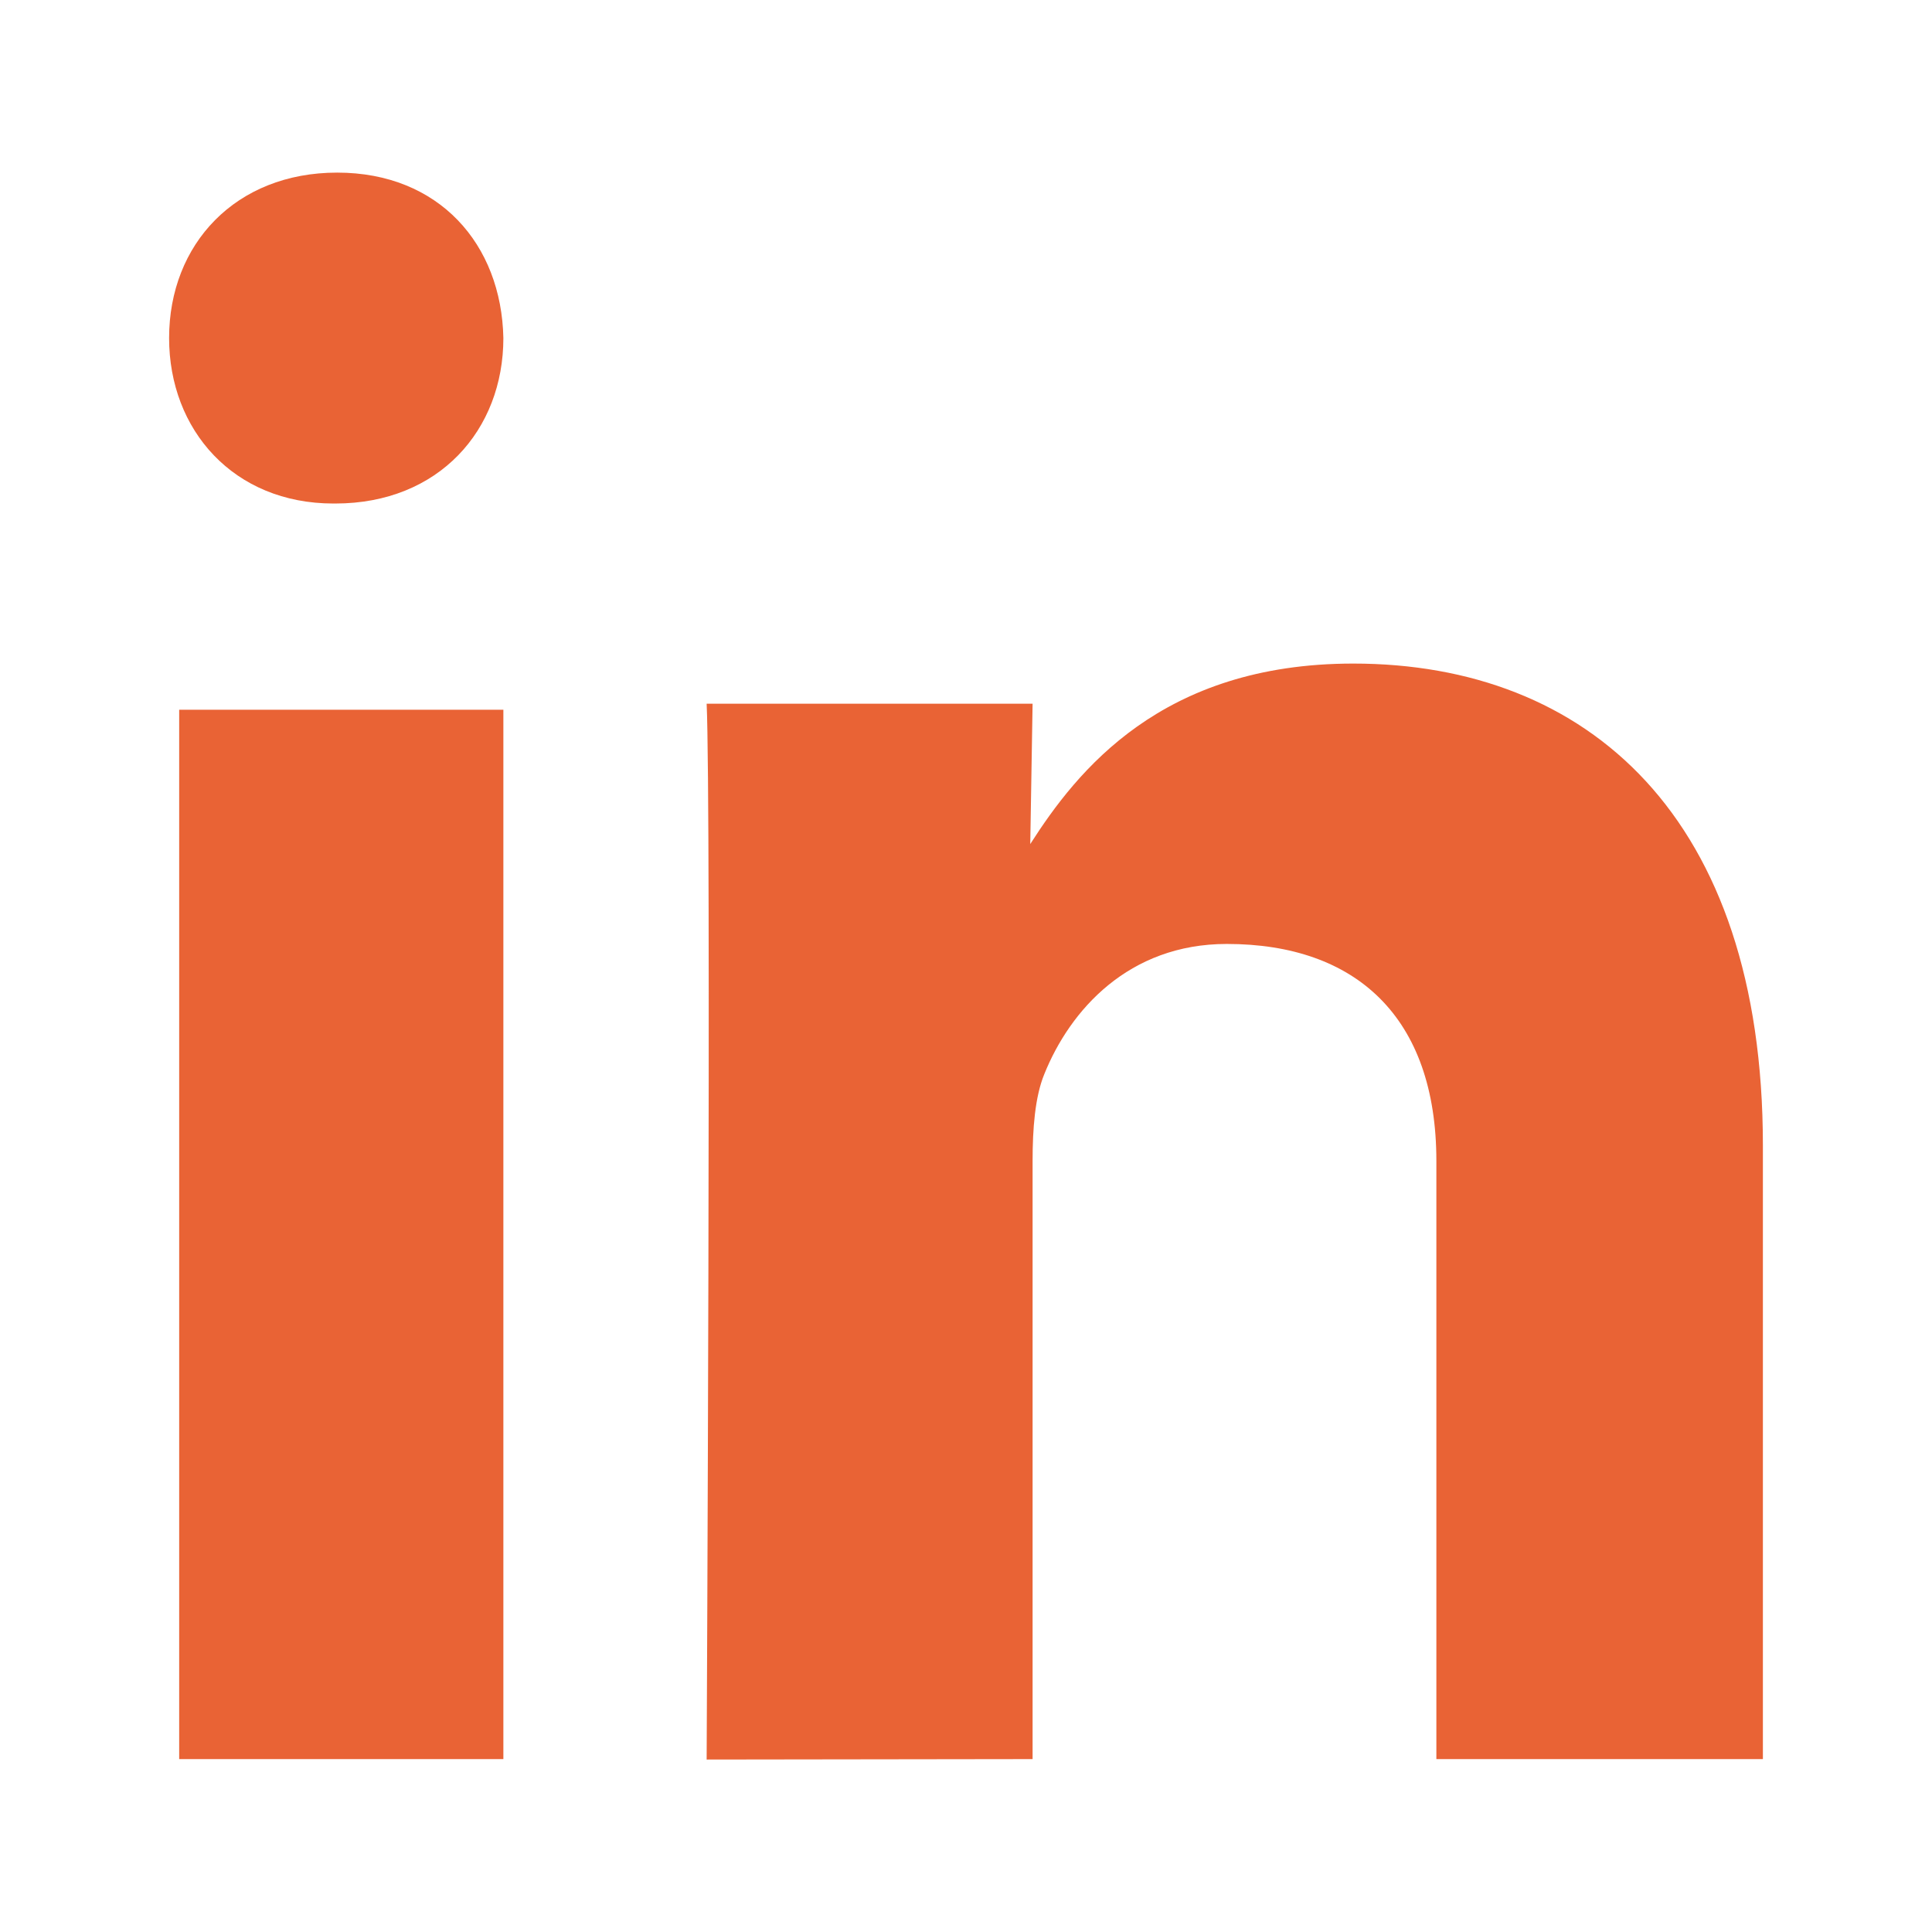 <svg width="50" height="50" viewBox="0 0 13.23 13.23" xmlns="http://www.w3.org/2000/svg">
    <path d="M3.447 12.046V4.86h-2.22v7.186zm0-9.731c-.013-.643-.441-1.133-1.138-1.133-.696 0-1.151.49-1.151 1.133 0 .63.442 1.133 1.125 1.133h.013c.71 0 1.151-.504 1.151-1.133zm3.624 9.731V7.95c0-.219.016-.438.08-.594.176-.438.577-.892 1.25-.892.883 0 1.435.5 1.435 1.486v4.096h2.236V7.844c0-2.252-1.202-3.3-2.805-3.3-1.315 0-1.892.736-2.212 1.236l.016-.961H4.839c.032.688 0 7.23 0 7.23z" fill="#e96335" fill-rule="evenodd"/>
</svg>
